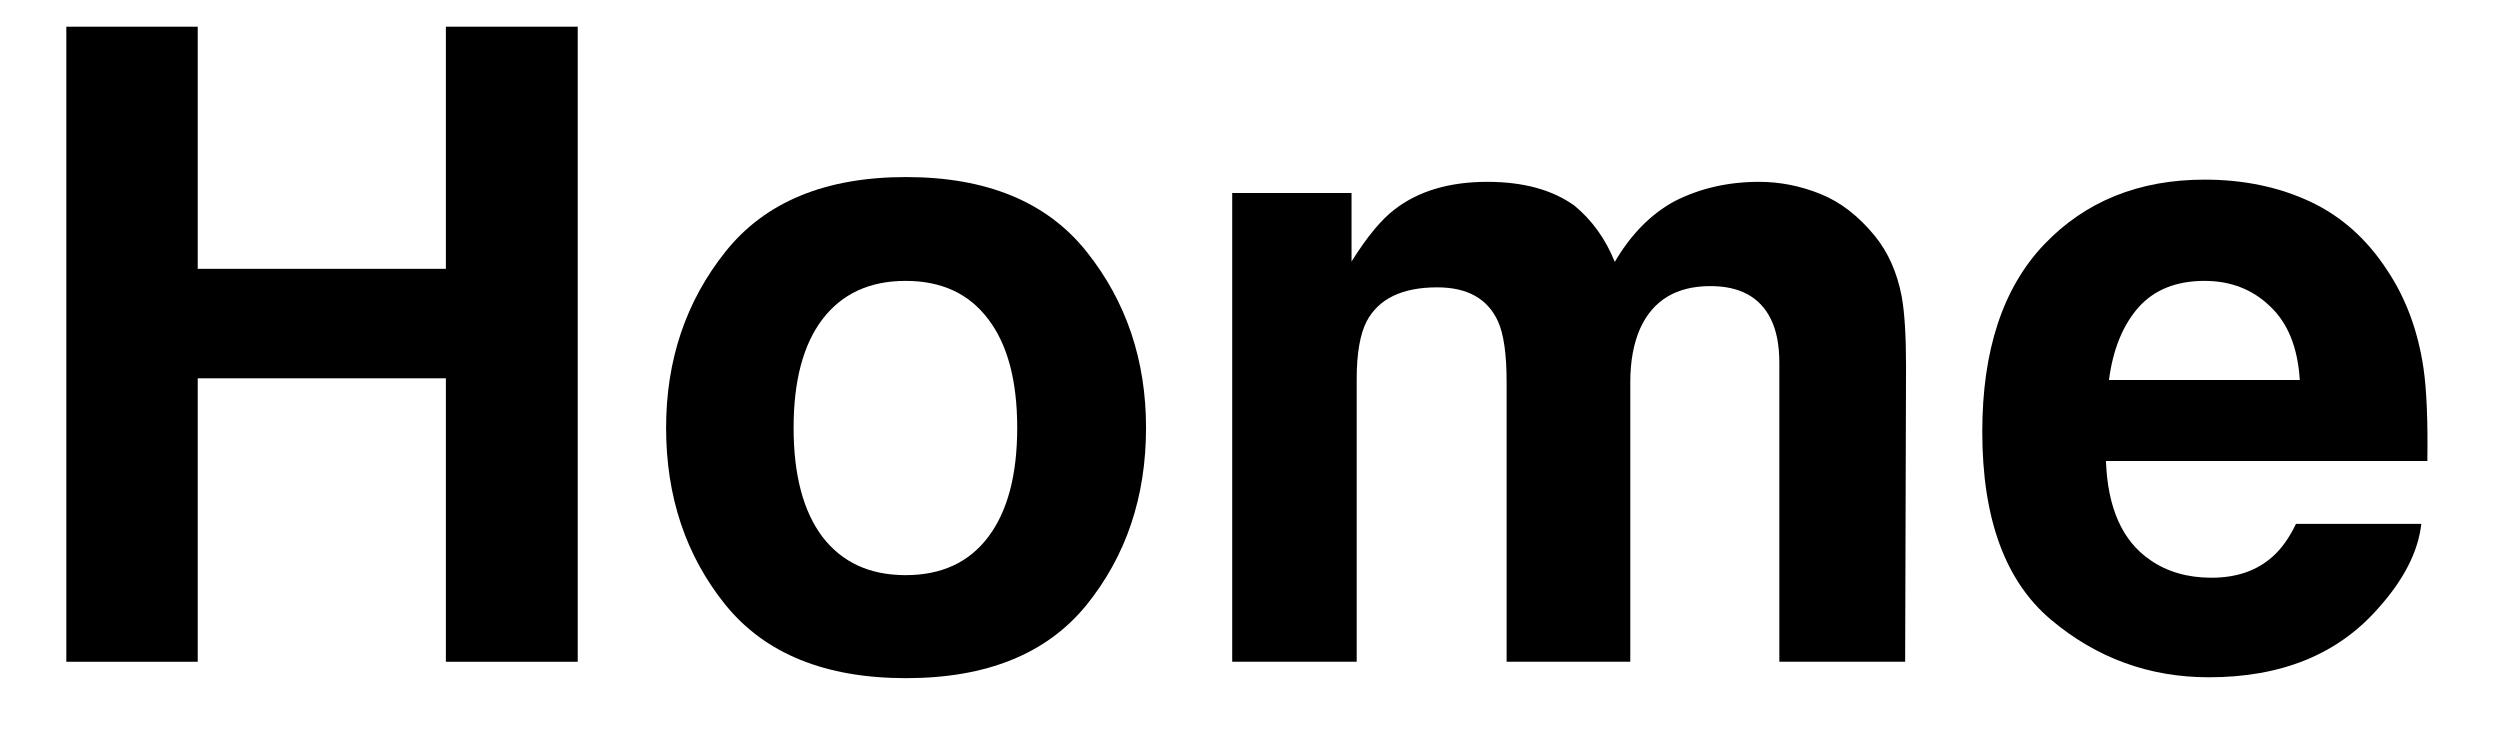 <?xml version="1.0" encoding="UTF-8"?> <svg xmlns="http://www.w3.org/2000/svg" width="34" height="10" viewBox="0 0 34 10" fill="none"><path d="M6.064 9V5.145H2.689V9H0.902V0.363H2.689V3.656H6.064V0.363H7.857V9H6.064Z" fill="black"></path><path d="M14.777 3.422C15.316 4.098 15.586 4.896 15.586 5.818C15.586 6.756 15.316 7.559 14.777 8.227C14.238 8.891 13.42 9.223 12.322 9.223C11.225 9.223 10.406 8.891 9.867 8.227C9.328 7.559 9.059 6.756 9.059 5.818C9.059 4.896 9.328 4.098 9.867 3.422C10.406 2.746 11.225 2.408 12.322 2.408C13.42 2.408 14.238 2.746 14.777 3.422ZM12.316 3.82C11.828 3.82 11.451 3.994 11.185 4.342C10.924 4.686 10.793 5.178 10.793 5.818C10.793 6.459 10.924 6.953 11.185 7.301C11.451 7.648 11.828 7.822 12.316 7.822C12.805 7.822 13.18 7.648 13.441 7.301C13.703 6.953 13.834 6.459 13.834 5.818C13.834 5.178 13.703 4.686 13.441 4.342C13.18 3.994 12.805 3.82 12.316 3.82Z" fill="black"></path><path d="M20.373 4.371C20.232 4.062 19.957 3.908 19.547 3.908C19.07 3.908 18.75 4.062 18.586 4.371C18.496 4.547 18.451 4.809 18.451 5.156V9H16.758V2.625H18.381V3.557C18.588 3.225 18.783 2.988 18.967 2.848C19.291 2.598 19.711 2.473 20.227 2.473C20.715 2.473 21.109 2.58 21.41 2.795C21.652 2.994 21.836 3.25 21.961 3.562C22.18 3.188 22.451 2.912 22.775 2.736C23.119 2.561 23.502 2.473 23.924 2.473C24.205 2.473 24.482 2.527 24.756 2.637C25.029 2.746 25.277 2.938 25.5 3.211C25.68 3.434 25.801 3.707 25.863 4.031C25.902 4.246 25.922 4.561 25.922 4.975L25.91 9H24.199V4.934C24.199 4.691 24.16 4.492 24.082 4.336C23.934 4.039 23.66 3.891 23.262 3.891C22.801 3.891 22.482 4.082 22.307 4.465C22.217 4.668 22.172 4.912 22.172 5.197V9H20.49V5.197C20.49 4.818 20.451 4.543 20.373 4.371Z" fill="black"></path><path d="M32.93 7.125C32.887 7.504 32.69 7.889 32.338 8.279C31.791 8.9 31.025 9.211 30.041 9.211C29.229 9.211 28.512 8.949 27.891 8.426C27.27 7.902 26.959 7.051 26.959 5.871C26.959 4.766 27.238 3.918 27.797 3.328C28.359 2.738 29.088 2.443 29.982 2.443C30.514 2.443 30.992 2.543 31.418 2.742C31.844 2.941 32.195 3.256 32.473 3.686C32.723 4.064 32.885 4.504 32.959 5.004C33.002 5.297 33.02 5.719 33.012 6.27H28.641C28.664 6.91 28.865 7.359 29.244 7.617C29.475 7.777 29.752 7.857 30.076 7.857C30.42 7.857 30.699 7.76 30.914 7.564C31.031 7.459 31.135 7.312 31.225 7.125H32.93ZM31.277 5.168C31.25 4.727 31.115 4.393 30.873 4.166C30.635 3.936 30.338 3.82 29.982 3.82C29.596 3.82 29.295 3.941 29.08 4.184C28.869 4.426 28.736 4.754 28.682 5.168H31.277Z" fill="black"></path></svg> 
